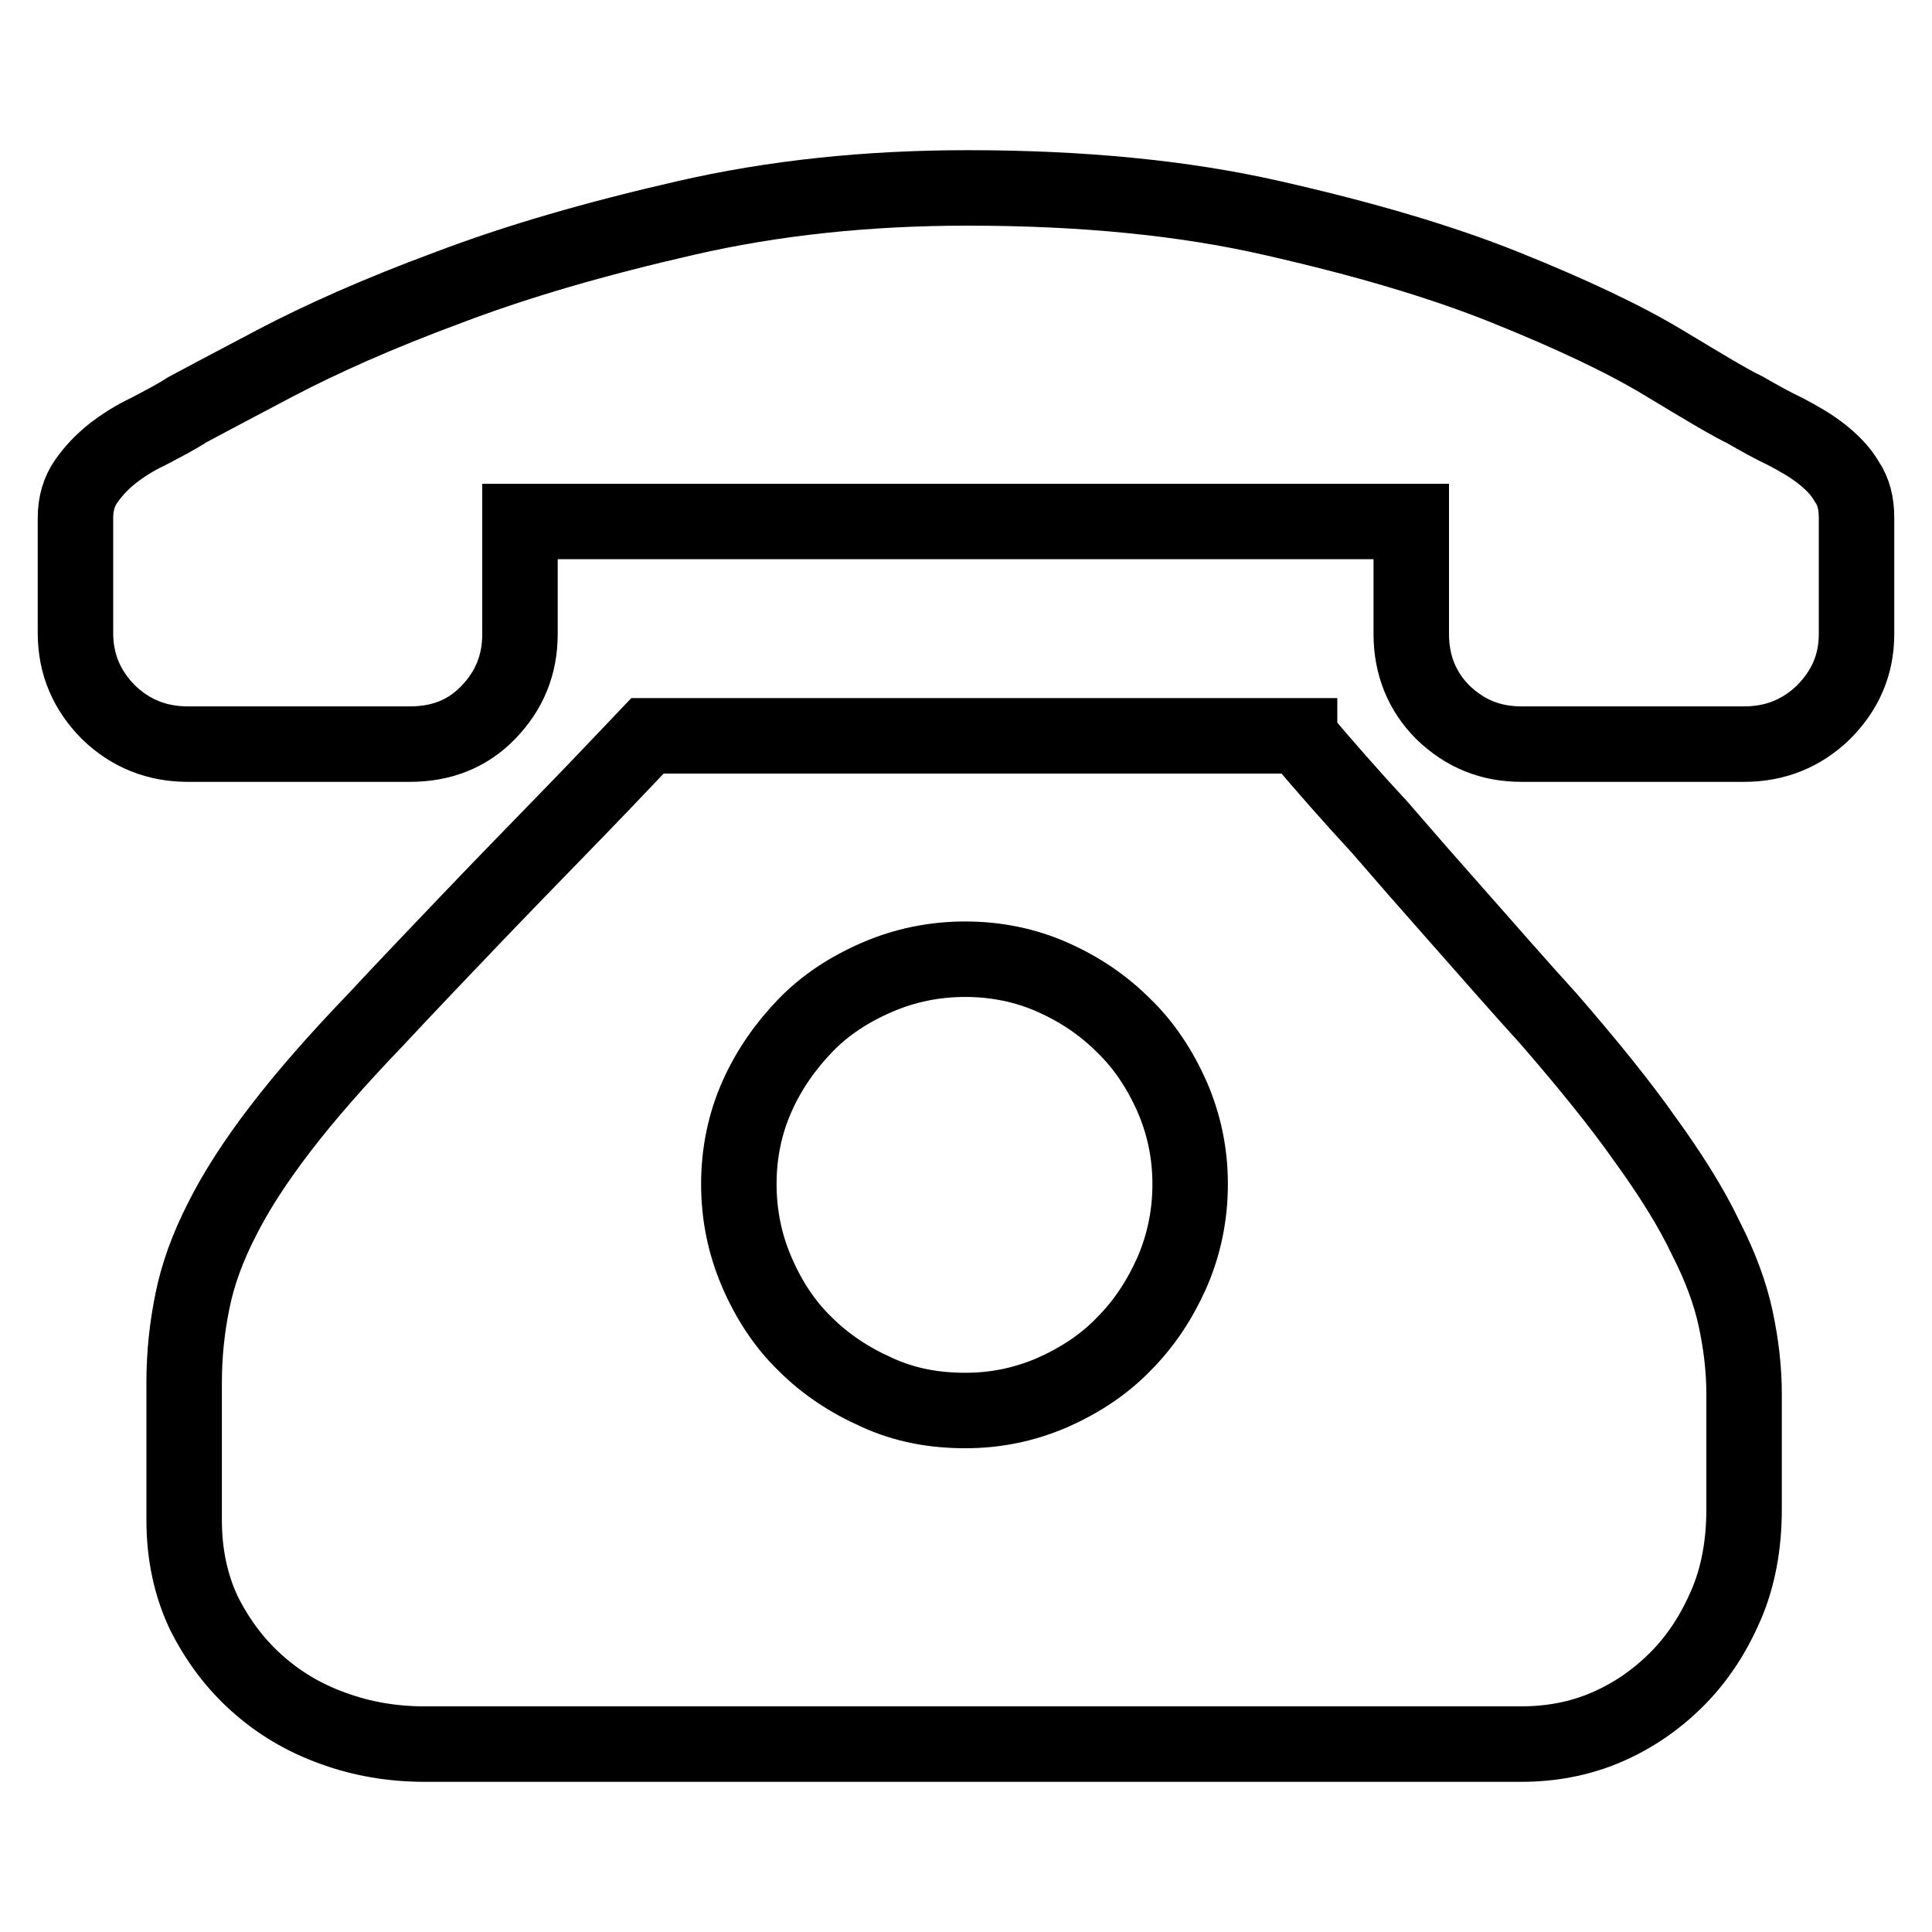 <?xml version="1.0" encoding="utf-8"?>
<!-- Svg Vector Icons : http://www.onlinewebfonts.com/icon -->
<!DOCTYPE svg PUBLIC "-//W3C//DTD SVG 1.1//EN" "http://www.w3.org/Graphics/SVG/1.1/DTD/svg11.dtd">
<svg version="1.1" xmlns="http://www.w3.org/2000/svg" xmlns:xlink="http://www.w3.org/1999/xlink" x="0px" y="0px" viewBox="0 0 256 256" enable-background="new 0 0 256 256" xml:space="preserve">
<g> <path stroke-width="10" fill-opacity="0" stroke="#000000"  d="M172.2,97.6c3.3,3.9,6.8,7.9,10.6,12c3.1,3.6,6.6,7.6,10.5,12c3.9,4.4,7.8,8.9,11.9,13.4 c5.2,6,9.5,11.3,12.8,16c3.4,4.7,6.1,9,8,13c2,3.9,3.3,7.5,4,10.8c0.7,3.3,1.1,6.6,1.1,9.9v15.3c0,4.7-0.8,9-2.4,12.7 s-3.7,7-6.5,9.8c-2.8,2.8-5.9,4.9-9.4,6.4c-3.5,1.5-7.3,2.2-11.2,2.2H56.2c-4.2,0-8.3-0.7-12.1-2.1c-3.9-1.4-7.2-3.4-10.1-6 c-2.9-2.6-5.2-5.7-7-9.3c-1.7-3.6-2.6-7.7-2.6-12.3v-18.2c0-3.8,0.4-7.4,1.1-10.8c0.7-3.5,2-7.1,3.9-10.8c1.9-3.8,4.5-7.8,7.8-12.1 c3.3-4.3,7.5-9.1,12.5-14.3c4.1-4.4,8.3-8.8,12.6-13.3c4.3-4.5,8.2-8.5,11.7-12.1c4.1-4.2,8-8.3,11.8-12.3H172.2L172.2,97.6z  M127.9,186.9c4.1,0,7.9-0.8,11.6-2.4c3.6-1.6,6.8-3.7,9.4-6.4c2.7-2.7,4.8-5.9,6.4-9.5c1.6-3.7,2.4-7.6,2.4-11.7 c0-4.1-0.8-7.9-2.4-11.6c-1.6-3.6-3.7-6.8-6.4-9.4c-2.7-2.7-5.8-4.8-9.4-6.4c-3.6-1.6-7.5-2.4-11.6-2.4c-4.1,0-8,0.8-11.7,2.4 c-3.7,1.6-6.9,3.7-9.5,6.4s-4.8,5.8-6.4,9.4c-1.6,3.6-2.4,7.5-2.4,11.6c0,4.1,0.8,8,2.4,11.7c1.6,3.7,3.7,6.9,6.4,9.5 c2.7,2.7,5.9,4.8,9.5,6.4C119.9,186.2,123.8,186.9,127.9,186.9z M246,69.1v14.9c0,4.1-1.5,7.5-4.4,10.4c-2.9,2.8-6.4,4.2-10.5,4.2 h-29.5c-4.1,0-7.5-1.4-10.4-4.2c-2.8-2.8-4.2-6.3-4.2-10.4V69.1H68.9v14.9c0,4.1-1.4,7.5-4.2,10.4s-6.3,4.2-10.4,4.2H24.9 c-4.1,0-7.6-1.4-10.5-4.2C11.5,91.5,10,88,10,83.9V69.1v-0.5c0-1.9,0.5-3.5,1.4-4.8c0.9-1.3,2.1-2.6,3.5-3.7c1.4-1.1,3-2.1,4.7-2.9 c1.7-0.9,3.5-1.8,5.2-2.9c1.7-0.9,5.6-3,11.7-6.2c6.1-3.2,13.7-6.6,22.9-10c9.2-3.5,19.6-6.5,31.4-9.2c11.7-2.7,24.2-4,37.4-4 c15.1,0,28.6,1.3,40.4,4c11.9,2.7,22.2,5.7,30.9,9.2c8.7,3.5,15.7,6.8,21,10c5.3,3.2,8.8,5.3,10.7,6.2c1.9,1.1,3.7,2.1,5.4,2.9 c1.7,0.9,3.3,1.8,4.7,2.9c1.4,1.1,2.6,2.3,3.4,3.7c0.9,1.3,1.3,2.9,1.3,4.8V69.1L246,69.1z"/></g>
</svg>